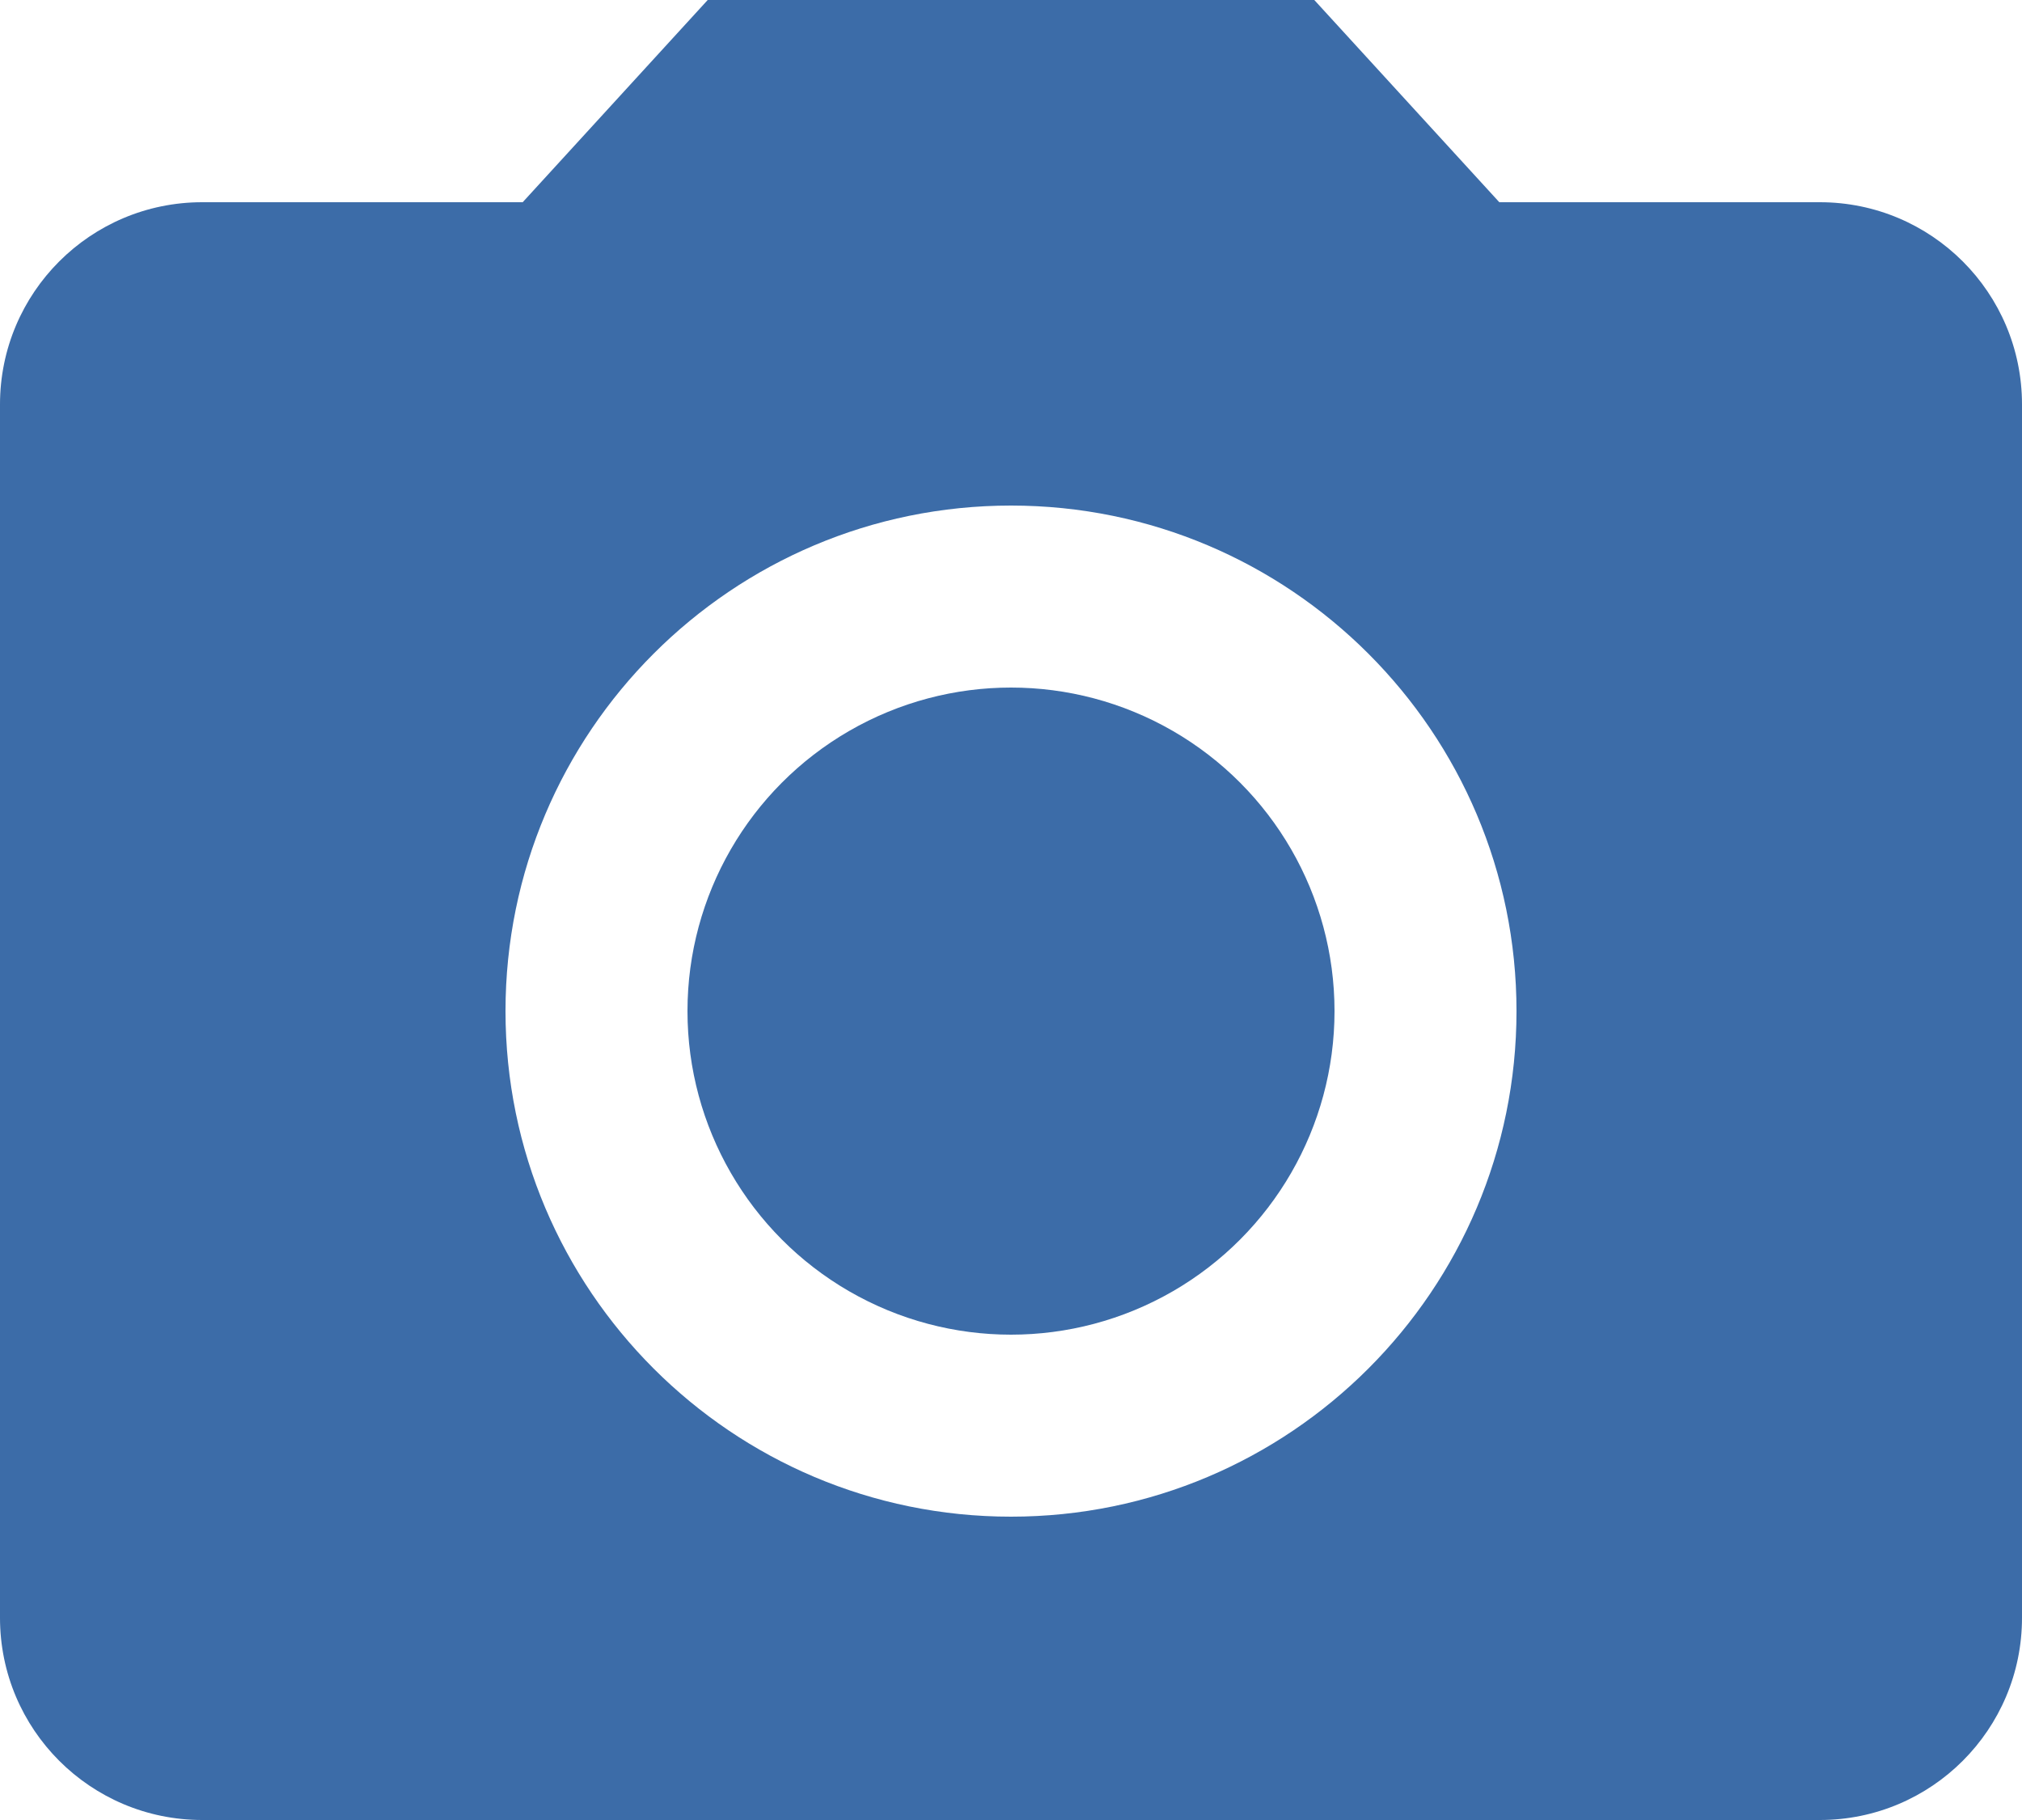 <?xml version="1.0" encoding="UTF-8" standalone="no"?><svg xmlns="http://www.w3.org/2000/svg" xmlns:xlink="http://www.w3.org/1999/xlink" fill="#3c6ca8" height="36" preserveAspectRatio="xMidYMid meet" version="1" viewBox="4.0 4.0 40.0 36.0" width="40" zoomAndPan="magnify"><g id="change1_1"><circle cx="24" cy="24" fill="inherit" r="6.4"/></g><g id="change1_2"><path d="M18 4l-3.66 4h-6.34c-2.21 0-4 1.79-4 4v24c0 2.21 1.79 4 4 4h32c2.21 0 4-1.79 4-4v-24c0-2.21-1.79-4-4-4h-6.34l-3.66-4h-12zm6 30c-5.52 0-10-4.48-10-10s4.48-10 10-10 10 4.48 10 10-4.48 10-10 10z" fill="inherit"/></g></svg>